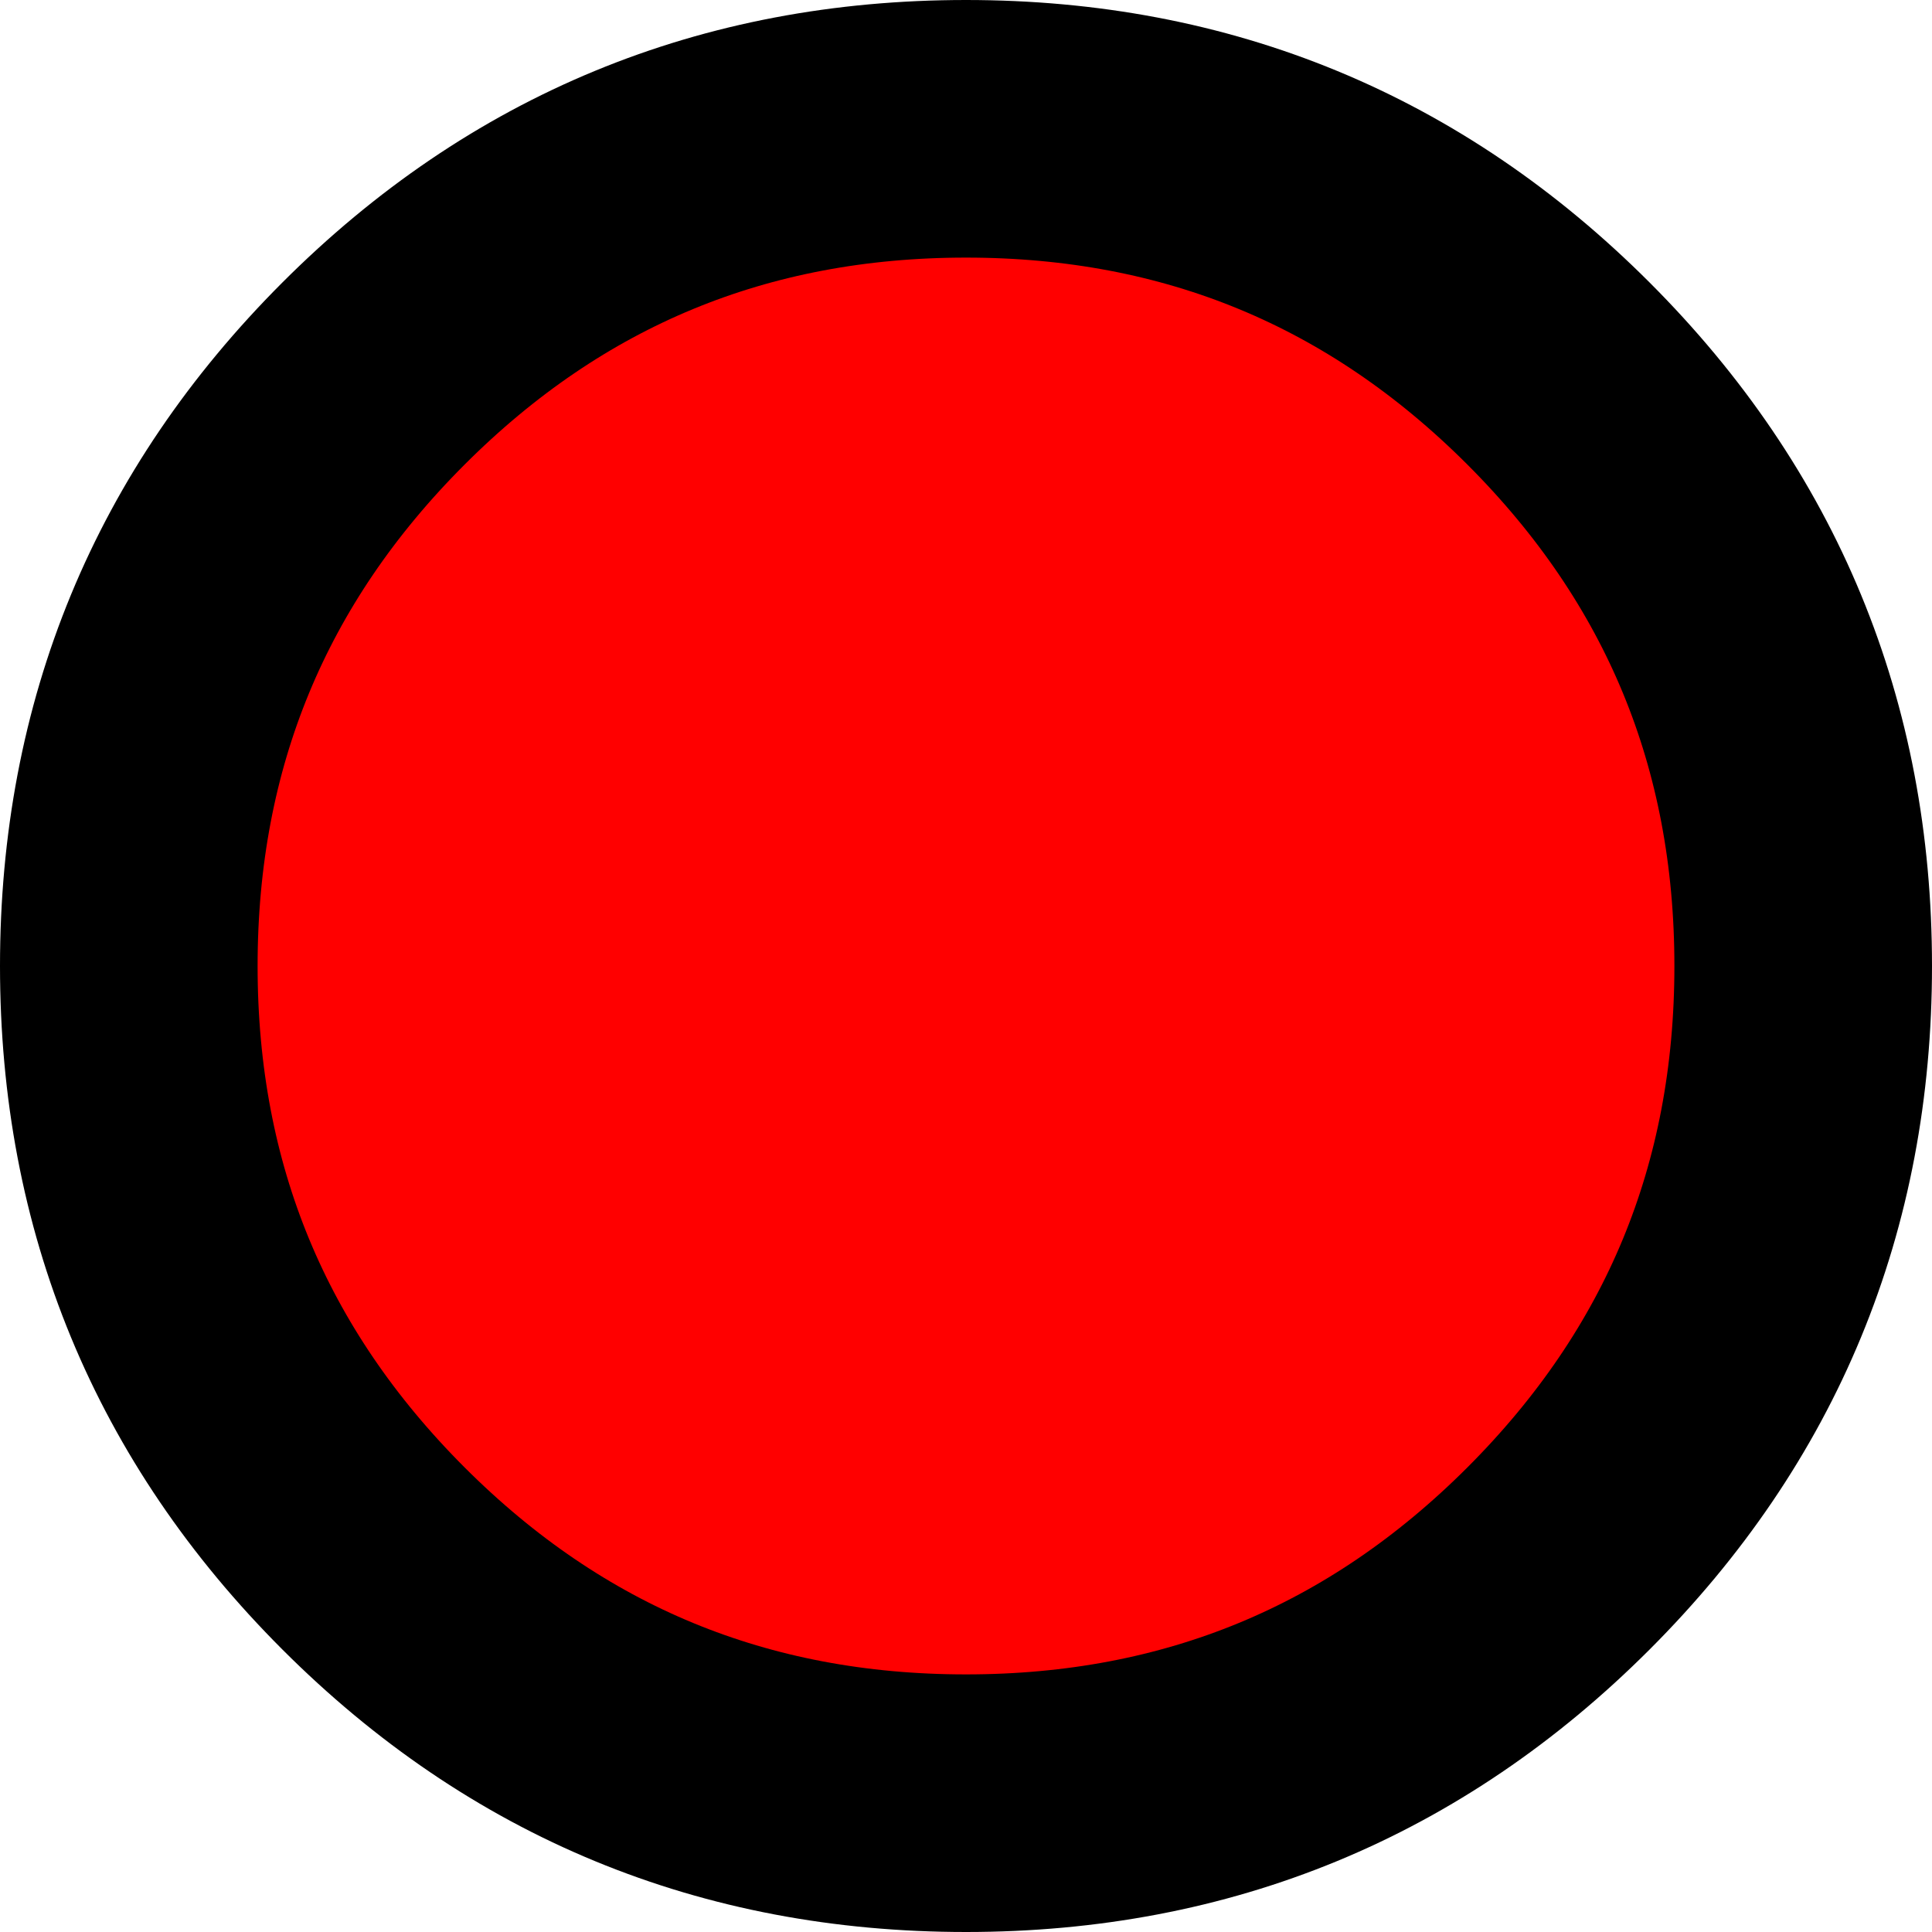 <?xml version="1.0" encoding="UTF-8" standalone="no"?>
<svg xmlns:xlink="http://www.w3.org/1999/xlink" height="7.5px" width="7.5px" xmlns="http://www.w3.org/2000/svg">
  <g transform="matrix(1.0, 0.0, 0.0, 1.0, 3.75, 3.75)">
    <path d="M2.3 -2.3 Q3.25 -1.35 3.25 0.0 3.25 1.35 2.3 2.3 1.35 3.25 0.0 3.25 -1.35 3.25 -2.3 2.3 -3.25 1.35 -3.25 0.0 -3.25 -1.35 -2.3 -2.3 -1.35 -3.25 0.0 -3.25 1.35 -3.25 2.3 -2.3" fill="#ff0000" fill-rule="evenodd" stroke="none"/>
    <path d="M2.3 -2.3 Q3.25 -1.35 3.25 0.0 3.25 1.35 2.3 2.3 1.35 3.25 0.0 3.25 -1.35 3.25 -2.3 2.3 -3.25 1.35 -3.25 0.0 -3.25 -1.35 -2.3 -2.3 -1.35 -3.25 0.0 -3.25 1.35 -3.25 2.3 -2.3 Z" fill="none" stroke="#000000" stroke-linecap="round" stroke-linejoin="round" stroke-width="1.0"/>
  </g>
</svg>
